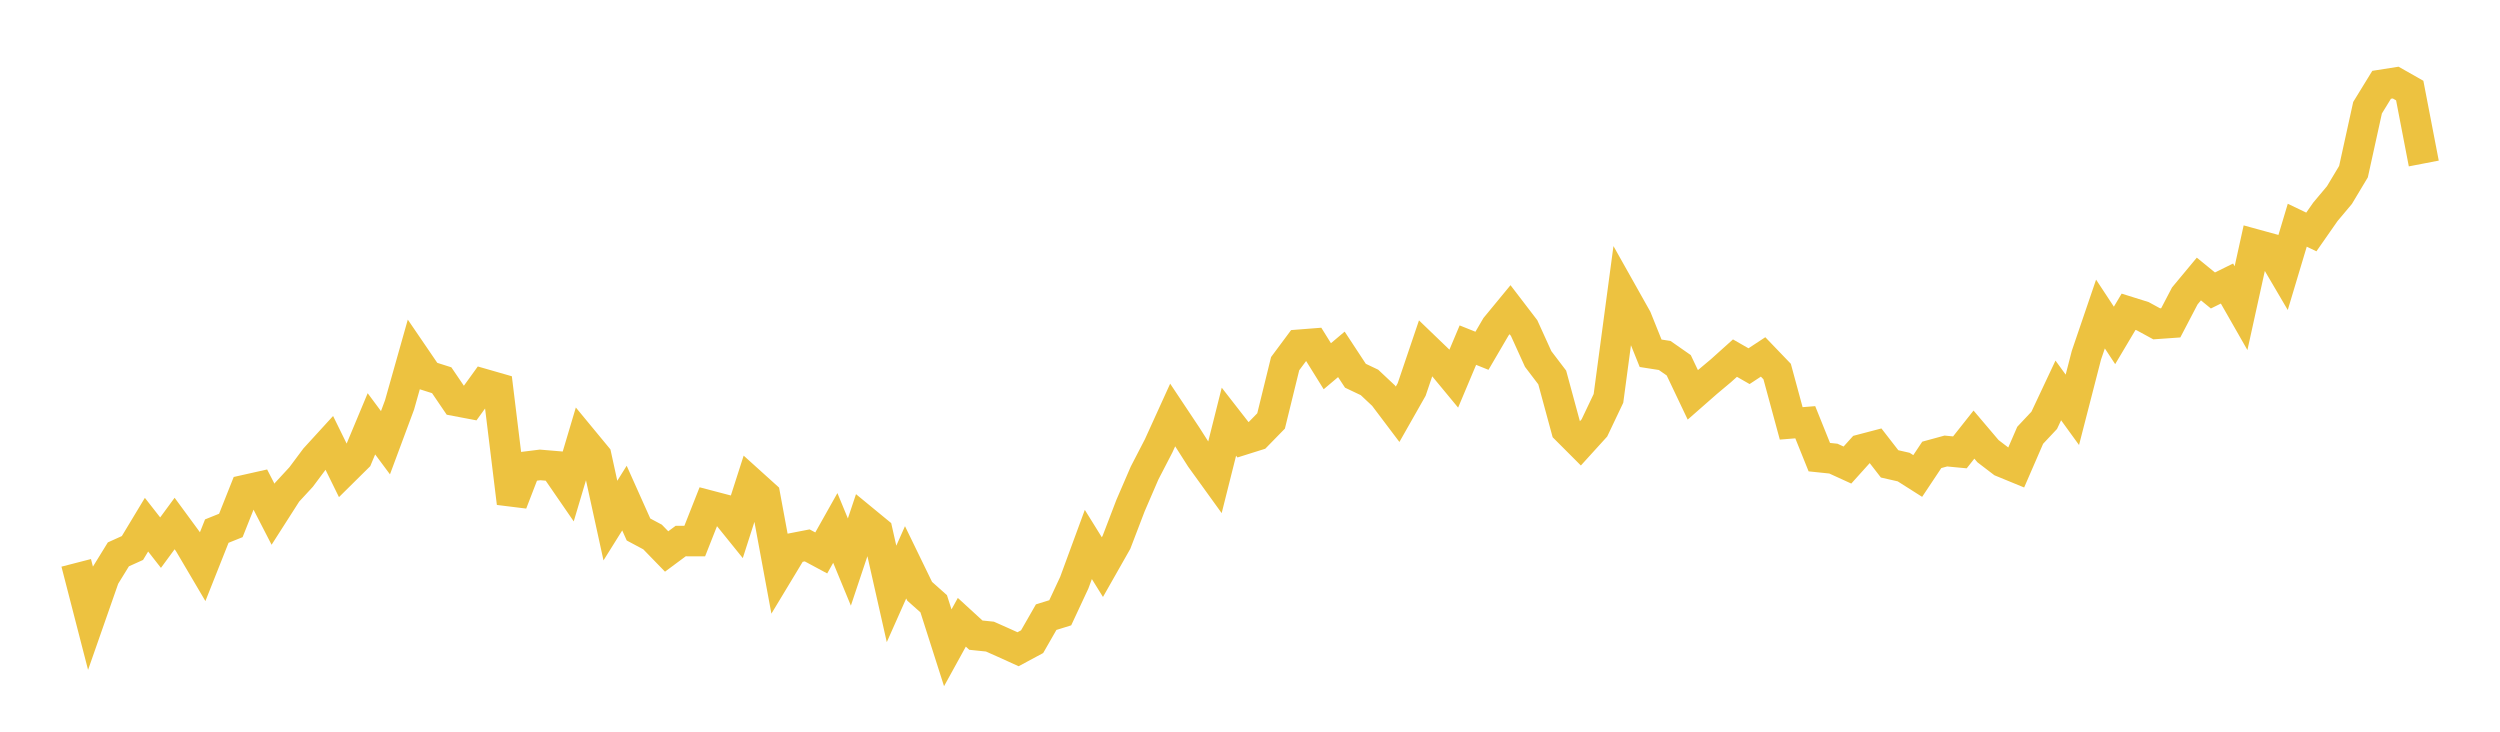 <svg width="164" height="48" xmlns="http://www.w3.org/2000/svg" xmlns:xlink="http://www.w3.org/1999/xlink"><path fill="none" stroke="rgb(237,194,64)" stroke-width="2" d="M5,36.923L5.922,40.5L6.844,37.863L7.766,36.366L8.689,35.949L9.611,34.419L10.533,35.598L11.455,34.343L12.377,35.599L13.299,37.164L14.222,34.84L15.144,34.469L16.066,32.149L16.988,31.942L17.91,33.733L18.832,32.291L19.754,31.292L20.677,30.055L21.599,29.046L22.521,30.923L23.443,30.011L24.365,27.802L25.287,29.043L26.21,26.563L27.132,23.299L28.054,24.651L28.976,24.944L29.898,26.3L30.82,26.475L31.743,25.196L32.665,25.461L33.587,33.003L34.509,30.614L35.431,30.499L36.353,30.576L37.275,31.915L38.198,28.815L39.12,29.932L40.042,34.151L40.964,32.675L41.886,34.735L42.808,35.227L43.731,36.177L44.653,35.493L45.575,35.494L46.497,33.158L47.419,33.4L48.341,34.542L49.263,31.669L50.186,32.502L51.108,37.485L52.03,35.957L52.952,35.778L53.874,36.273L54.796,34.633L55.719,36.87L56.641,34.112L57.563,34.87L58.485,38.961L59.407,36.888L60.329,38.786L61.251,39.607L62.174,42.496L63.096,40.821L64.018,41.666L64.94,41.761L65.862,42.171L66.784,42.59L67.707,42.094L68.629,40.485L69.551,40.199L70.473,38.223L71.395,35.716L72.317,37.202L73.24,35.576L74.162,33.167L75.084,31.031L76.006,29.25L76.928,27.222L77.85,28.607L78.772,30.054L79.695,31.333L80.617,27.664L81.539,28.848L82.461,28.558L83.383,27.614L84.305,23.857L85.228,22.615L86.15,22.543L87.072,24.025L87.994,23.246L88.916,24.649L89.838,25.087L90.76,25.953L91.683,27.176L92.605,25.551L93.527,22.829L94.449,23.716L95.371,24.831L96.293,22.641L97.216,23.011L98.138,21.435L99.06,20.316L99.982,21.521L100.904,23.55L101.826,24.762L102.749,28.164L103.671,29.087L104.593,28.072L105.515,26.134L106.437,19.241L107.359,20.882L108.281,23.175L109.204,23.319L110.126,23.963L111.048,25.902L111.97,25.093L112.892,24.32L113.814,23.492L114.737,24.021L115.659,23.414L116.581,24.374L117.503,27.774L118.425,27.699L119.347,29.989L120.269,30.085L121.192,30.507L122.114,29.483L123.036,29.241L123.958,30.43L124.88,30.64L125.802,31.225L126.725,29.839L127.647,29.587L128.569,29.675L129.491,28.51L130.413,29.597L131.335,30.302L132.257,30.681L133.18,28.555L134.102,27.572L135.024,25.612L135.946,26.884L136.868,23.304L137.79,20.6L138.713,22.003L139.635,20.452L140.557,20.741L141.479,21.243L142.401,21.178L143.323,19.413L144.246,18.303L145.168,19.055L146.09,18.6L147.012,20.214L147.934,16.028L148.856,16.281L149.778,17.852L150.701,14.774L151.623,15.217L152.545,13.896L153.467,12.797L154.389,11.259L155.311,7.067L156.234,5.563L157.156,5.418L158.078,5.941L159,10.725"></path></svg>